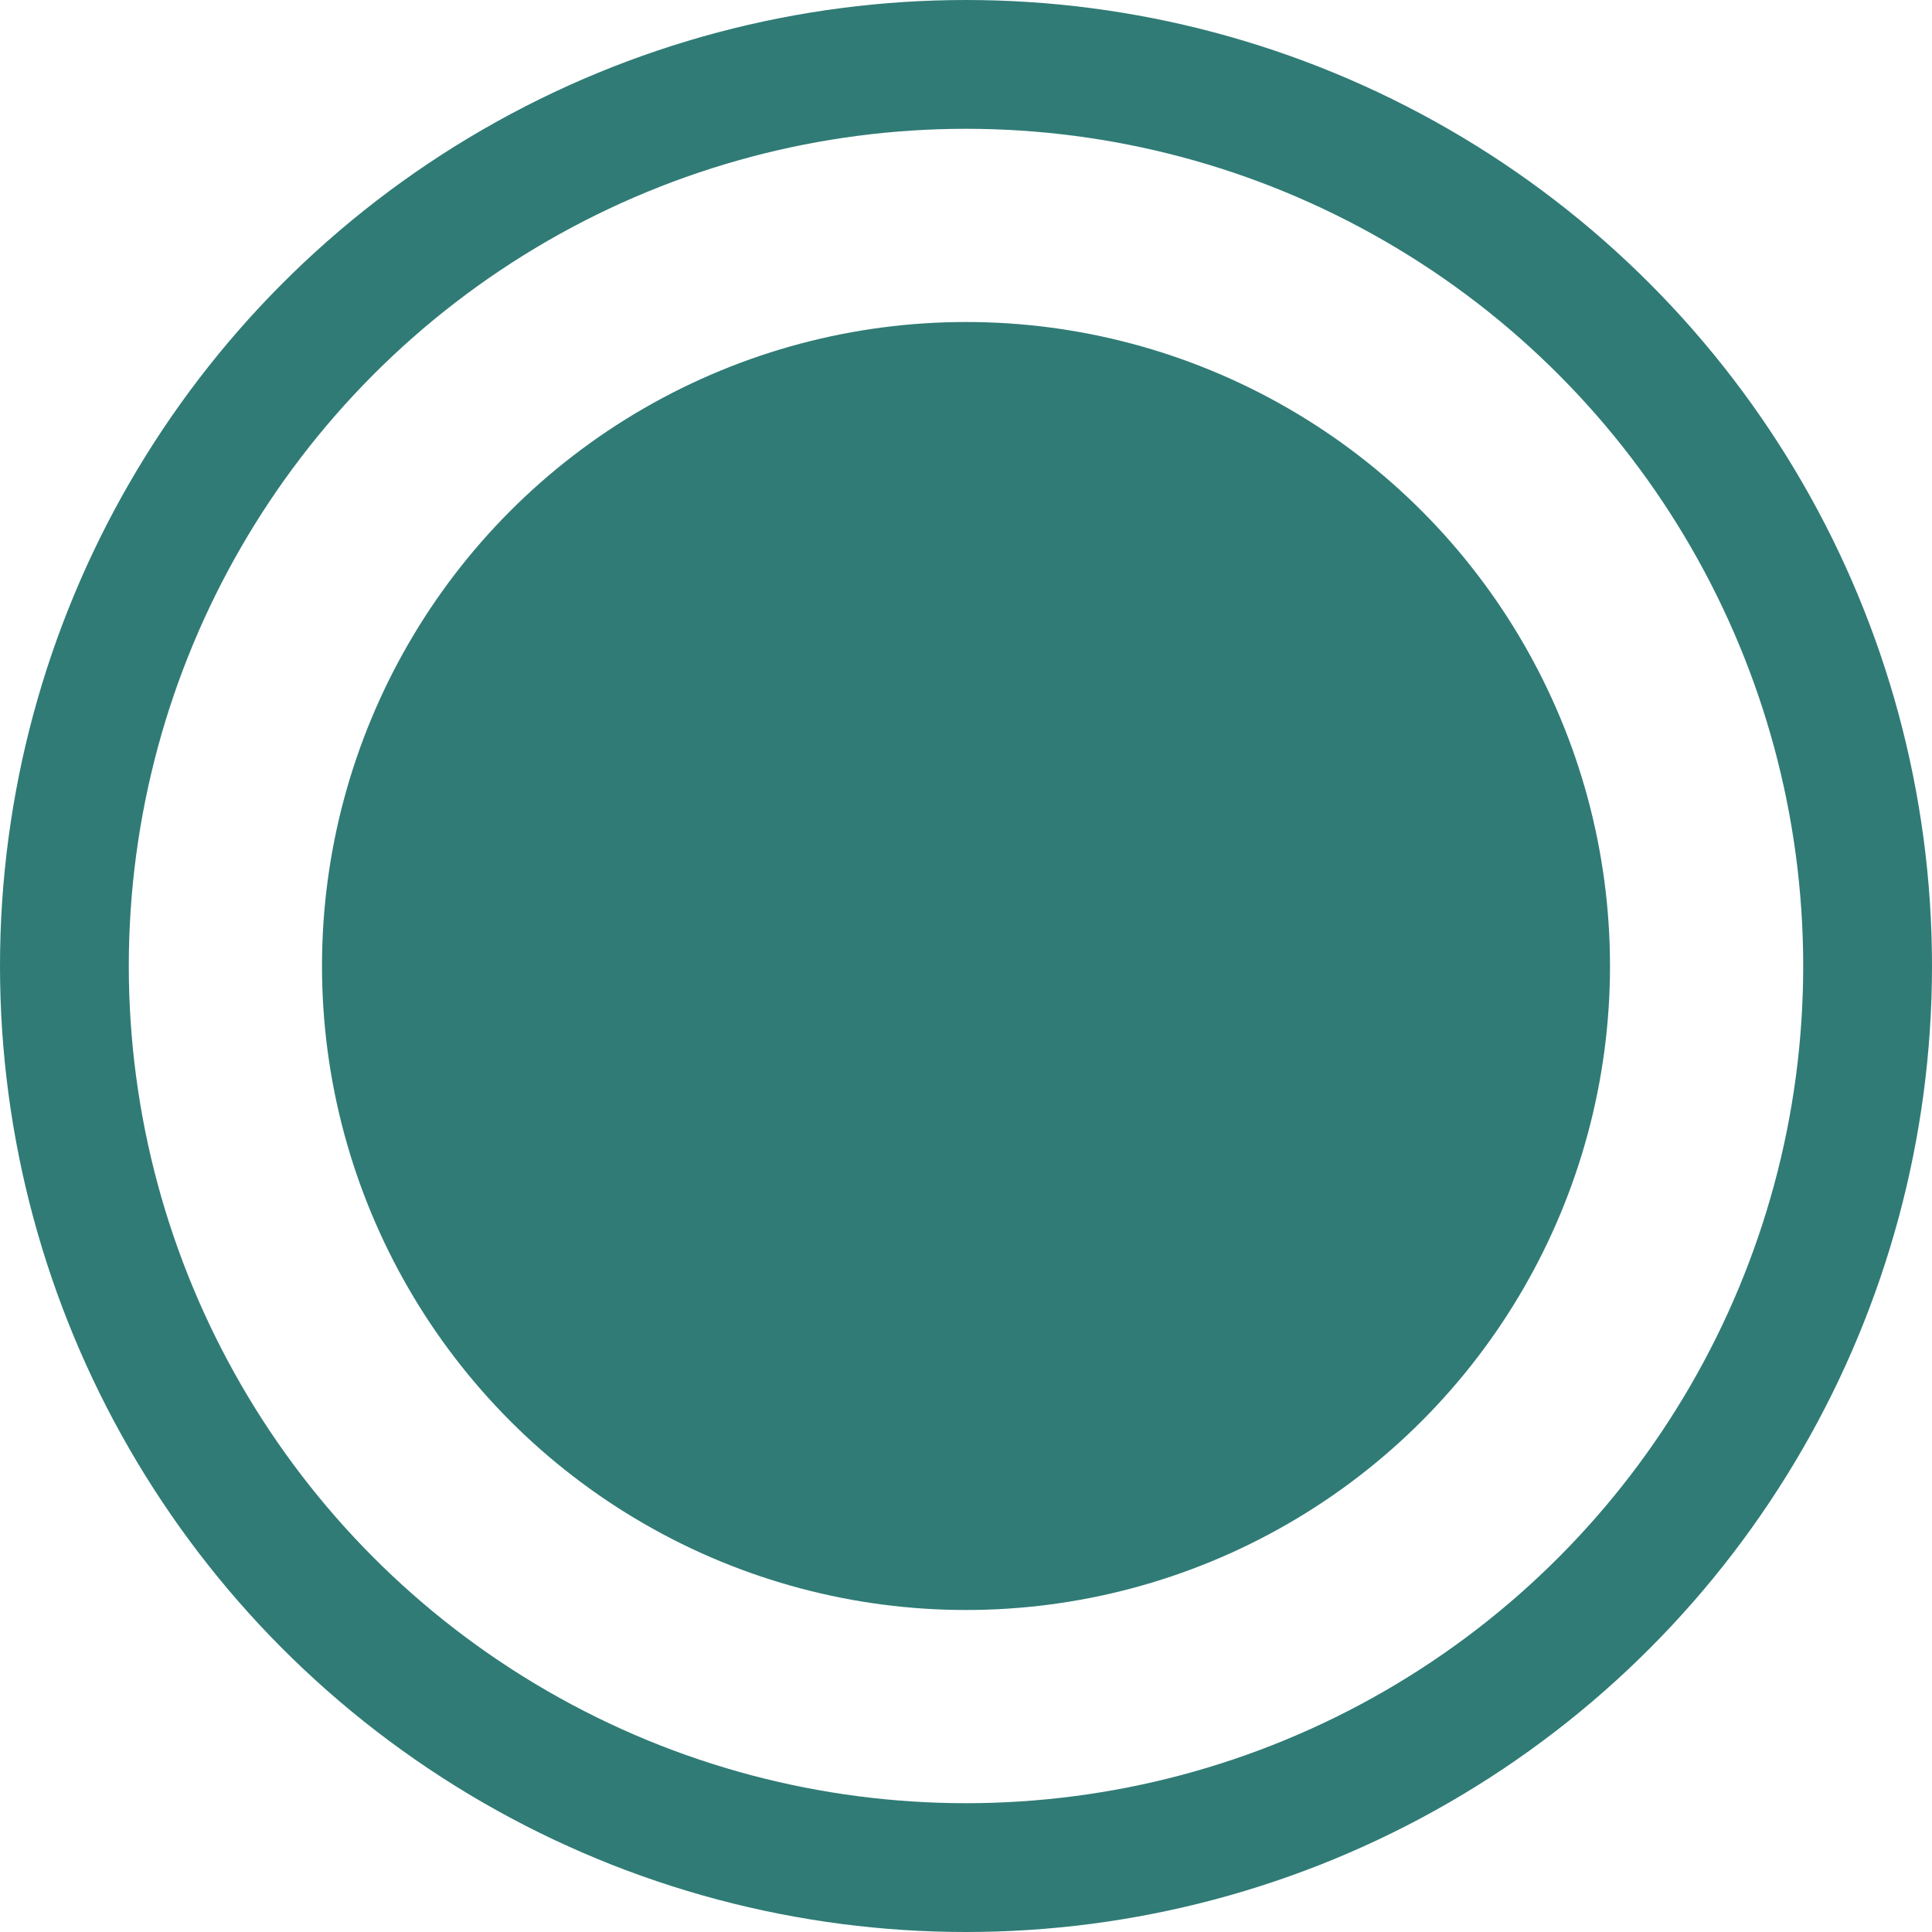 <?xml version="1.0" encoding="UTF-8"?> <svg xmlns="http://www.w3.org/2000/svg" width="30" height="30" viewBox="0 0 30 30" fill="none"><circle cx="15" cy="15" r="14" stroke="#307B76" stroke-width="2"></circle><circle cx="15" cy="15" r="10" fill="#307B76"></circle></svg> 